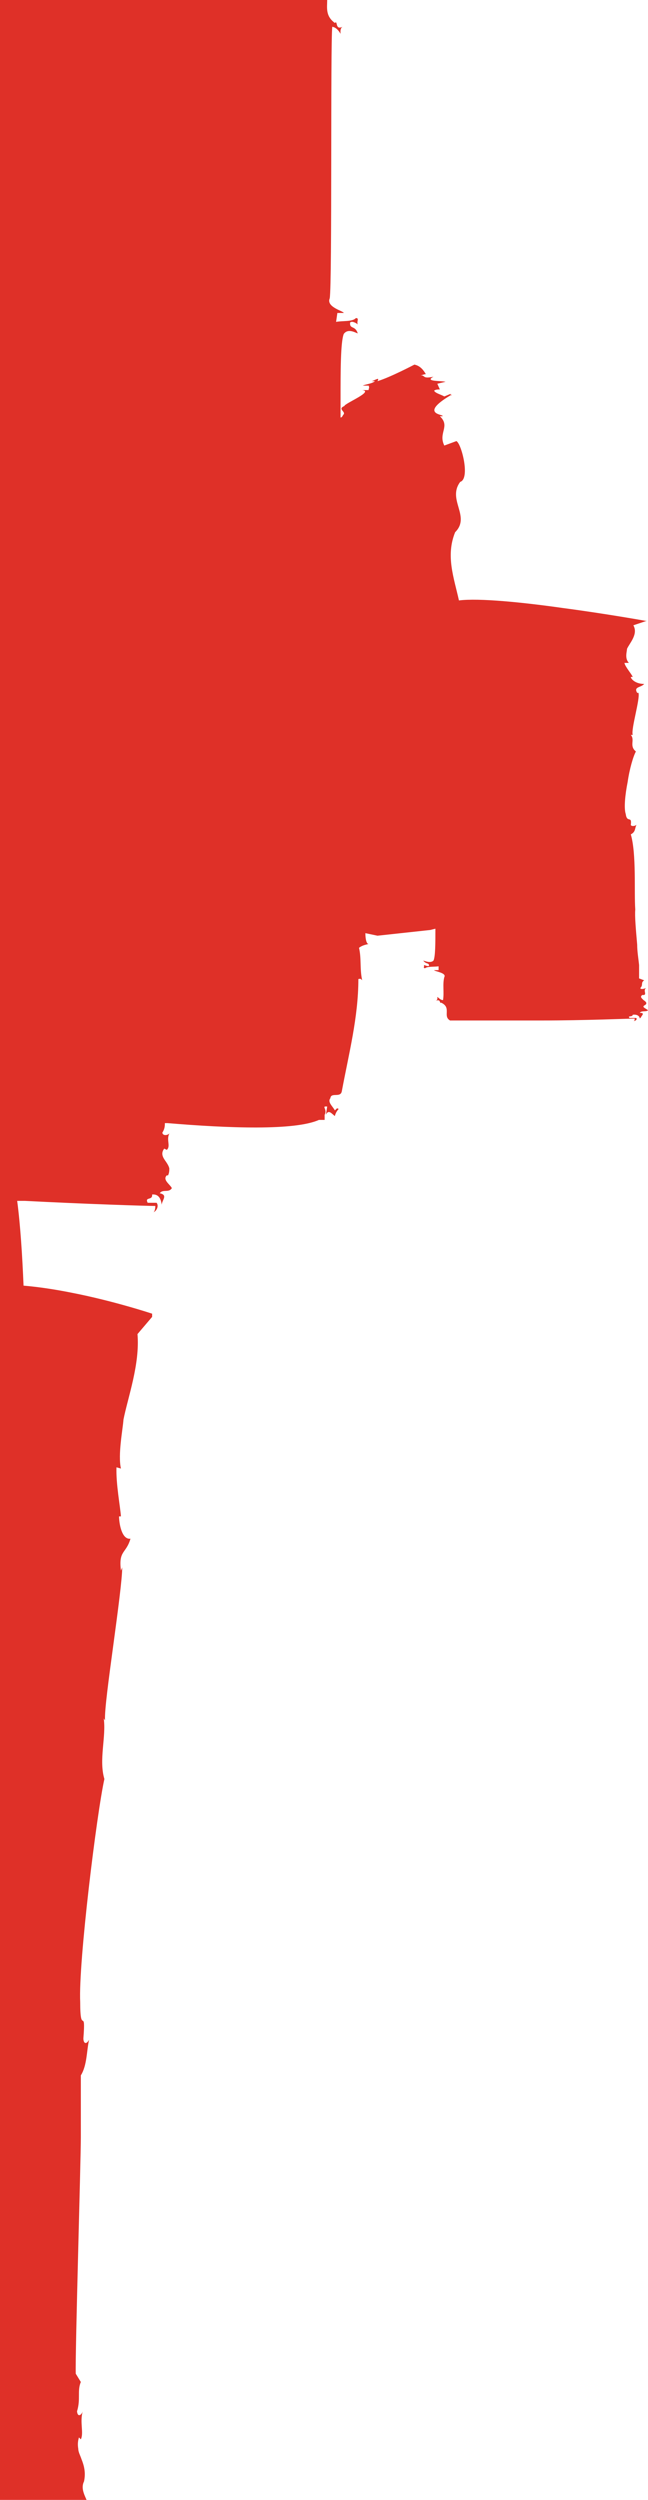 <svg xmlns="http://www.w3.org/2000/svg" viewBox="0 0 101.8 392.2"><path d="M13.6 392.2c-.4-.9-.9-1.9-.4-2.9.3-1.4 0-2.5-.4-3.5-.2-.6-.5-1.1-.5-1.6-.1-.6-.1-1.1.1-1.8l.3.3c.5-1-.2-2.7.3-4.4-.2.6-.8 1-.9 0 .6-1.9 0-3.2.6-4.6l-.8-1.3c-.1-3.3.8-33.4.8-37.1v-9.7c1-1.6.9-3.9 1.3-5.6-.5.9-.9.5-.9-.2.4-5.2-.5-.3-.5-5.7-.3-6.2 2.6-29.6 3.8-35-.9-3 .3-6.6-.1-9.5l.2.3c-.1-1.5.6-6.6 1.3-11.8.7-5.2 1.4-10.4 1.4-12.2l-.2.5c-.4-3.2.8-2.6 1.5-5-1.4.2-1.8-2.5-1.8-3.5h.3c-.1-1.5-.8-5.1-.7-7.7l.7.2c-.5-2.2.3-6.2.4-7.7.7-3.5 2.6-8.7 2.2-13.4l2.3-2.7v-.5s-6-2-12.7-3.3c-2.5-.5-5.1-.9-7.5-1.1-.2-4.8-.5-9.5-1-13.3h1.2c9.6.5 19.2.8 20.5.8 0 .4-.1.9-.3 1 .5-.2.9-1 .5-1.5h-1.4c-.5-1 .8-.3.7-1.3 1.1-.1 1.4.8 1.5 1.6.1-.8 1-1.5-.3-1.8.5-.7 1.4 0 1.9-.8-.3-.6-1.5-1.3-.8-2h.2c.2-.4.2-.8.2-1.1-.1-.4-.3-.7-.5-1-.5-.7-.9-1.3-.3-2.1l.4.2c.7-.6-.2-1.7.5-2.7-.2.4-1.1.6-1.2 0 .4-.6.4-1.1.4-1.5h.4c9.5.8 20 1.2 23.8-.5h.9v-.8c.5-.9-.6-1.4.4-1.3l-.2 1.3c.4-.9.9-.2 1.4.2.1-.4.3-.8.6-1.1-.3-.3-.4.1-.6.2-.3-.6-1.2-1.3-.7-1.9.1-1 1.6 0 1.8-1.1 1.1-5.9 2.6-11.6 2.6-17.6.4-.1.4 0 .6.2-.4-1.8-.1-3.4-.5-5.1.5-.4 1.1-.5 1.5-.6-.3 0-.5-.7-.5-1.7l1.9.4 8.3-.9.8-.2v.1c0 2.1 0 4.3-.3 4.9-.5.5-1.5 0-1.6 0 .4.6.9.3.9.8-.1.2-.7-.1-.8-.1.1.3-.2.5.2.5.3-.3 1.5-.2 2.1-.3v.6h-.7c0 .2 2 .4 1.6 1.1-.3 1.1 0 2.4-.2 3.6-.4 0-.6-.3-.9-.5 0 .2.1.4-.2.6.8-.3.5.5.8.3 1.7.8.2 2.1 1.4 2.8h14.4c6.8 0 13.7-.3 14.6-.3 0 .2 0 .4-.2.4.4 0 .7-.4.4-.5h-1c-.4-.4.5-.1.5-.5.8-.1 1.1.3 1.1.6l.2-.2c.1-.3.7-.7-.2-.7.3-.4 1-.1 1.3-.4-.3-.3-1.1-.5-.5-.8.5-.3.1-.6-.2-.8-.3-.3-.6-.5-.2-.8h.3c.4-.2-.2-.7.3-1.1-.2.1-.9.3-.9 0 .5-.5 0-.8.6-1.2l-.8-.3v-2.1c-.1-1-.3-2.1-.3-3.2-.2-2.3-.4-4.5-.3-5.5-.2-2.8.2-8.7-.7-11.8.8-.4.6-1 .9-1.5-.4.3-.9.2-.9 0 .2-1.5-.6-.2-.8-1.7-.3-.9-.1-3 .3-5 .3-2.1.9-4.1 1.3-4.8-1.1-.9-.1-1.8-.8-2.6h.3c-.3-.9 1.2-5.7.9-6.6h-.2c-.6-1 .6-.8 1.1-1.4-1.4 0-2.1-.8-2.1-1.1h.3c-.2-.5-1.2-1.6-1.3-2.2h.7c-.7-.7-.3-1.8-.3-2.2.4-.9 1.8-2.3 1-3.7l2.1-.7h-.2s-6.1-1.1-12.9-2c-6.3-.9-13.3-1.6-16.4-1.2-.8-3.6-2.1-7-.6-10.7 2.5-2.5-1.3-5.1.8-7.9 1.6-.5.2-6-.6-6.4l-1.9.7c-1-2 1-3-.7-4.6h.4c.5-.3-3.9-.2 1.3-3.3h.2c-.1-.1-.5-.1 0-.3l-1.2.5c-.5-.3-1.4-.5-1.6-.9.2-.2.6-.2.9-.2l-.4-.9 1.3-.3c-.7-.2-3.4 0-1.9-.8-1.9.4-1.2-.3-2.1-.2.2 0 .6-.2.9-.2-.3-.5-.8-1.3-1.8-1.5 0 0-3.8 2-5.8 2.6.4-.7-.3-.2-.9 0h.5c-.4.4-1.6.5-1.9.7h.6c.3 0 .5 0 .3.1.2.1 0 .4 0 .6h-1c1.9.2-2.8 2.1-2.8 2.5-1.2.5.4.9-.2 1.4-.1.2-.2.4-.4.4v-2.7c0-4.6 0-9.1.5-10.4.7-1 2-.1 2.2-.1-.4-1.3-1.3-.6-1.2-1.7.3-.3 1 .1 1.2.3-.2-.5.3-1-.3-1-.5.6-2.1.4-3.1.6l.2-1.4h1c0-.3-2.8-.9-2.2-2.3.4-2.4.1-40.2.4-42.6.6.1 1 .6 1.3 1.1 0-.3-.1-.8.3-1.1-1.2.6-.7-1.1-1.2-.6-1.5-1.1-1.2-2.4-1.2-3.6H0v392.2h13.6z" fill="#df3028"/></svg>